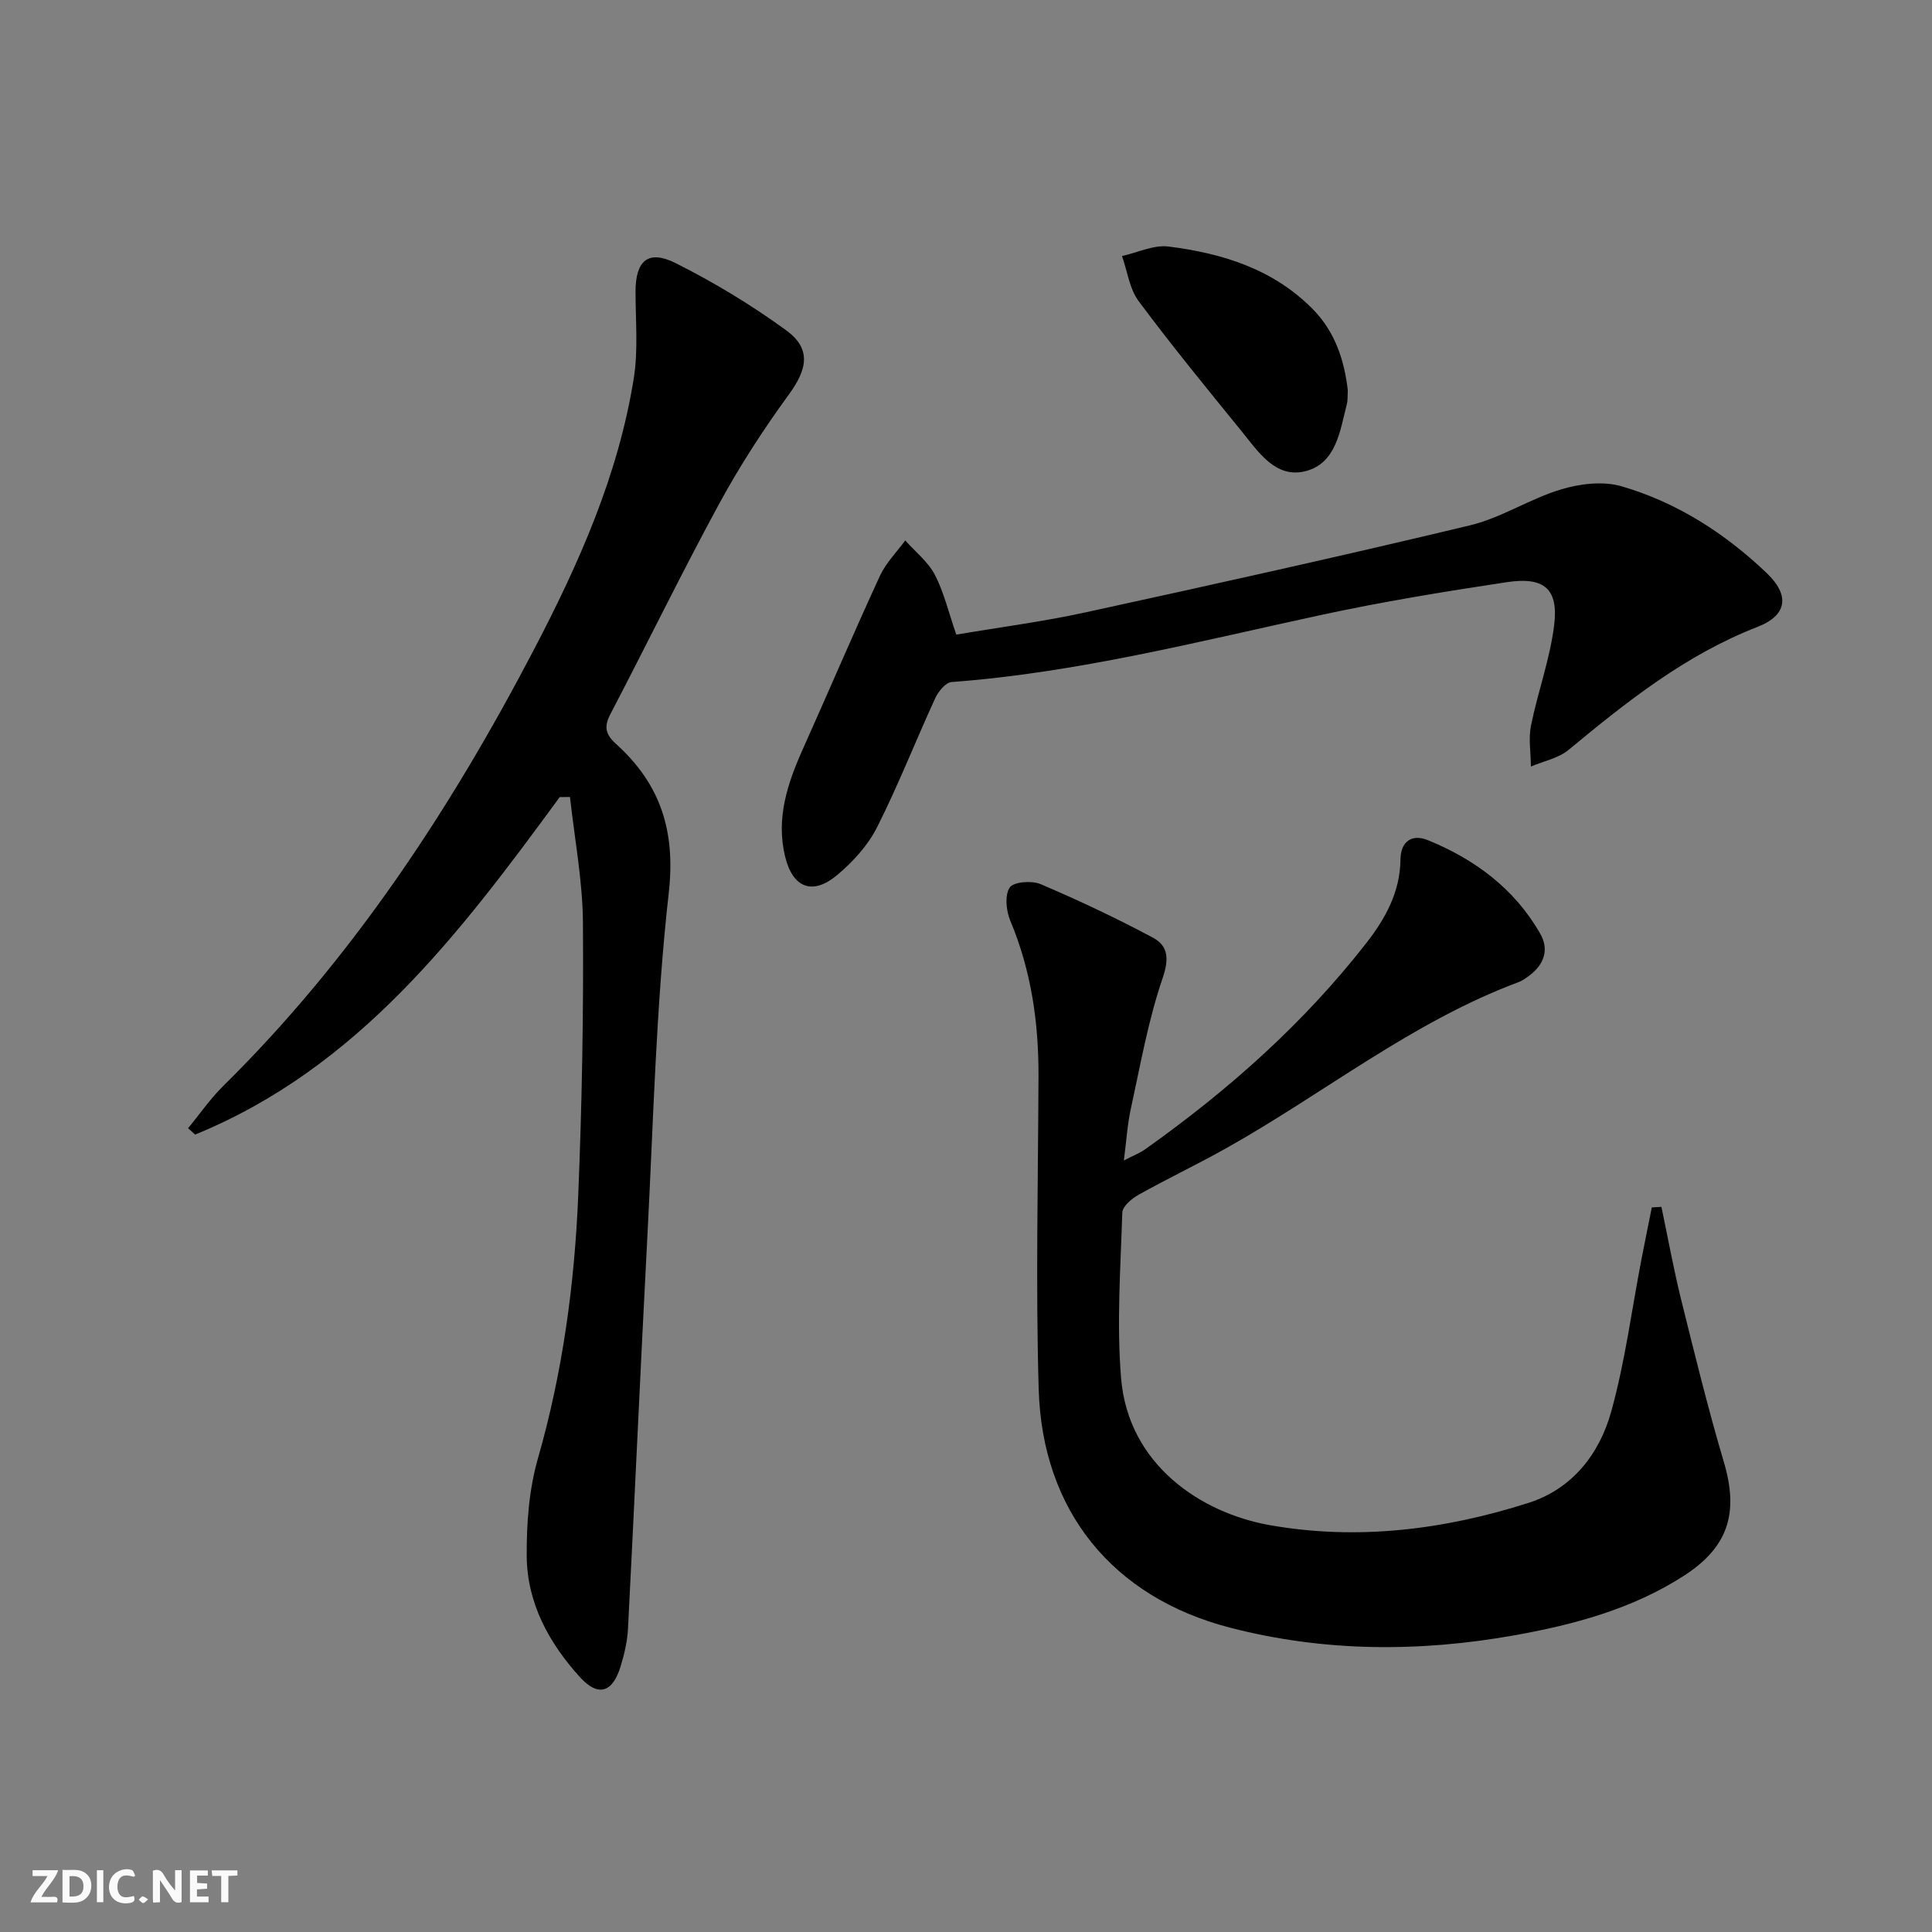 <svg enable-background="new 0 0 400 400" viewBox="0 0 400 400" xmlns="http://www.w3.org/2000/svg"><rect x="0" y="0" width="400" height="400" fill="#808080" stroke="none"/><g fill="#fbfafa"><path d="m37.59 393.81c-.92.31-1.52.05-2-.78-.7-1.2-1.52-2.34-2.47-3.78v4.59c-.55.03-.95.05-1.41.07-.03-.37-.06-.64-.06-.91 0-1.91 0-3.81 0-5.7 1.13-.41 1.77-.03 2.29.91.62 1.11 1.38 2.14 2.31 3.19v-4.2h1.35v6.61z"/><path d="m12.94 393.88v-6.75c1.9.19 3.93-.54 5.37 1.29.8 1.01.78 2.88.03 3.97-1.37 1.97-3.4 1.51-5.4 1.49m1.45-1.22c2.04.12 2.92-.58 2.89-2.21-.03-1.51-.98-2.19-2.89-2z"/><path d="m11.81 393.87h-5.49c.68-2.18 2.47-3.48 3.51-5.45h-3.08v-1.21h5.29c-.71 2.13-2.44 3.48-3.47 5.51.86 0 1.63.04 2.39-.01.79-.05 1.14.21.85 1.16"/><path d="m39.33 393.86v-6.61h3.7v1.07h-2.22v1.52c.68.04 1.34.09 2.07.13v1.07c-.72.05-1.38.09-2.1.14v1.48h2.4v1.19h-3.85z"/><path d="m27.71 388.56c-1.15-.3-2.46-.61-3.1.64-.37.73-.41 1.93-.06 2.67.63 1.35 1.99.93 3.17.68.35.94-.01 1.32-.93 1.46-1.62.25-3.05-.27-3.76-1.48-.73-1.25-.6-3.03.31-4.17.88-1.11 2.71-1.7 4-1.16.32.13.44.74.65 1.12-.1.08-.19.16-.28.24"/><path d="m49.15 387.24v1.07c-.59.02-1.17.05-1.87.08v5.44h-1.48v-5.44h-1.85c-.05-.4-.08-.73-.13-1.15z"/><path d="m20.06 387.21h1.33v6.62h-1.33z"/><path d="m30.68 393.25c-.49.38-.8.79-1.05.76-.32-.05-.6-.45-.9-.7.26-.24.51-.64.8-.67.29-.04.62.3 1.15.61"/></g><path d="m343.98 249.87c1.34 6.37 2.5 12.79 4.06 19.11 2.8 11.27 5.56 22.57 8.86 33.7 3.11 10.49 1.01 17.6-8.32 23.6-10.69 6.87-22.75 10.1-35.08 12.3-19.7 3.51-39.42 3.44-58.84-1.59-24.29-6.29-38.87-24.16-39.61-49.36-.63-21.6-.12-43.24-.04-64.86.04-11.09-1.51-21.83-5.84-32.15-.86-2.05-1.18-5.26-.13-6.86.78-1.19 4.56-1.49 6.38-.72 7.9 3.36 15.7 7.04 23.27 11.09 3.2 1.71 3.38 4.4 2 8.44-2.98 8.72-4.58 17.92-6.56 26.97-.71 3.22-.9 6.55-1.45 10.72 1.94-1 3.26-1.5 4.38-2.29 17.21-12.2 32.86-26.09 45.86-42.77 3.9-5 6.97-10.55 7.03-17.23.03-3.84 2.46-5.33 5.63-4.04 9.77 3.97 17.99 10.07 23.31 19.38 1.9 3.32.78 6.43-2.31 8.71-.67.49-1.36 1.01-2.13 1.3-22.08 8.22-40.37 23.09-60.66 34.45-5.94 3.33-12.1 6.26-18.04 9.58-1.43.8-3.35 2.41-3.39 3.7-.36 11.43-1.19 22.95-.25 34.3 1.49 17.93 16.55 27.88 30.71 30.4 18.18 3.23 36.15.98 53.63-4.59 9.1-2.9 14.71-10.16 17.14-18.92 2.87-10.33 4.24-21.08 6.28-31.64.68-3.55 1.42-7.08 2.12-10.62.66-.05 1.33-.08 1.99-.11z" fill="#000001"/><path d="m115.88 165.03c-20.68 28.24-41.73 56.07-75.48 69.87-.49-.44-.97-.87-1.46-1.31 2.41-2.92 4.57-6.08 7.25-8.72 26.71-26.35 47.04-57.25 64.31-90.29 9.33-17.85 17.53-36.21 20.72-56.29.93-5.84.36-11.93.36-17.91 0-6.39 2.6-8.76 8.29-5.91 7.96 3.99 15.68 8.66 22.88 13.9 5.25 3.82 4.43 8.03.58 13.3-5.27 7.23-10.18 14.8-14.45 22.66-7.78 14.33-14.92 29-22.47 43.45-1.39 2.66-1.12 4.21 1.19 6.3 9.1 8.24 12.31 17.9 10.86 30.77-2.66 23.59-3.18 47.42-4.43 71.15-1.42 27.07-2.62 54.14-4.01 81.21-.14 2.62-.76 5.28-1.53 7.8-1.69 5.51-4.68 6.36-8.47 2.17-6.4-7.08-10.91-15.34-10.97-25.04-.04-6.74.47-13.74 2.32-20.18 5.13-17.87 7.59-36.1 8.35-54.55.77-18.79 1.11-37.62.97-56.43-.07-8.66-1.73-17.32-2.68-25.97-.72.01-1.43.01-2.13.02z" fill="#000001"/><path d="m197.99 131.39c8.95-1.52 17.97-2.68 26.82-4.62 26.55-5.79 53.09-11.66 79.52-18 6.51-1.56 12.42-5.51 18.88-7.45 3.92-1.18 8.69-1.75 12.51-.64 11.48 3.34 21.44 9.74 30.08 17.99 4.77 4.56 4.28 8.71-1.95 11.13-14.87 5.78-27.02 15.46-39.09 25.45-2.11 1.75-5.18 2.33-7.8 3.45-.02-2.84-.53-5.77.02-8.49 1.41-6.97 3.93-13.76 4.79-20.77.93-7.52-2.05-10.08-9.79-8.91-12.95 1.95-25.89 4.07-38.68 6.84-25.28 5.47-50.37 11.91-76.3 13.84-1.22.09-2.73 1.96-3.37 3.34-4.08 8.88-7.65 18.02-12.05 26.74-1.89 3.74-4.98 7.13-8.22 9.85-5.14 4.32-9.23 2.69-10.81-3.79-1.92-7.88.46-15.07 3.63-22.17 5.36-11.96 10.5-24.02 15.98-35.92 1.24-2.69 3.48-4.93 5.26-7.37 2.09 2.35 4.73 4.42 6.14 7.13 1.88 3.62 2.82 7.73 4.43 12.37z" fill="#000001"/><path d="m279.05 80.81c-.07 1.15.01 2.01-.19 2.8-1.43 5.61-2.2 12.4-8.7 13.97-6.1 1.47-9.65-4.05-13.07-8.26-7.23-8.89-14.49-17.76-21.33-26.95-1.91-2.56-2.35-6.21-3.46-9.36 3.21-.71 6.54-2.35 9.62-1.97 11.16 1.4 21.72 4.66 29.93 13.02 4.63 4.72 6.49 10.65 7.2 16.75z" fill="#000001"/></svg>
